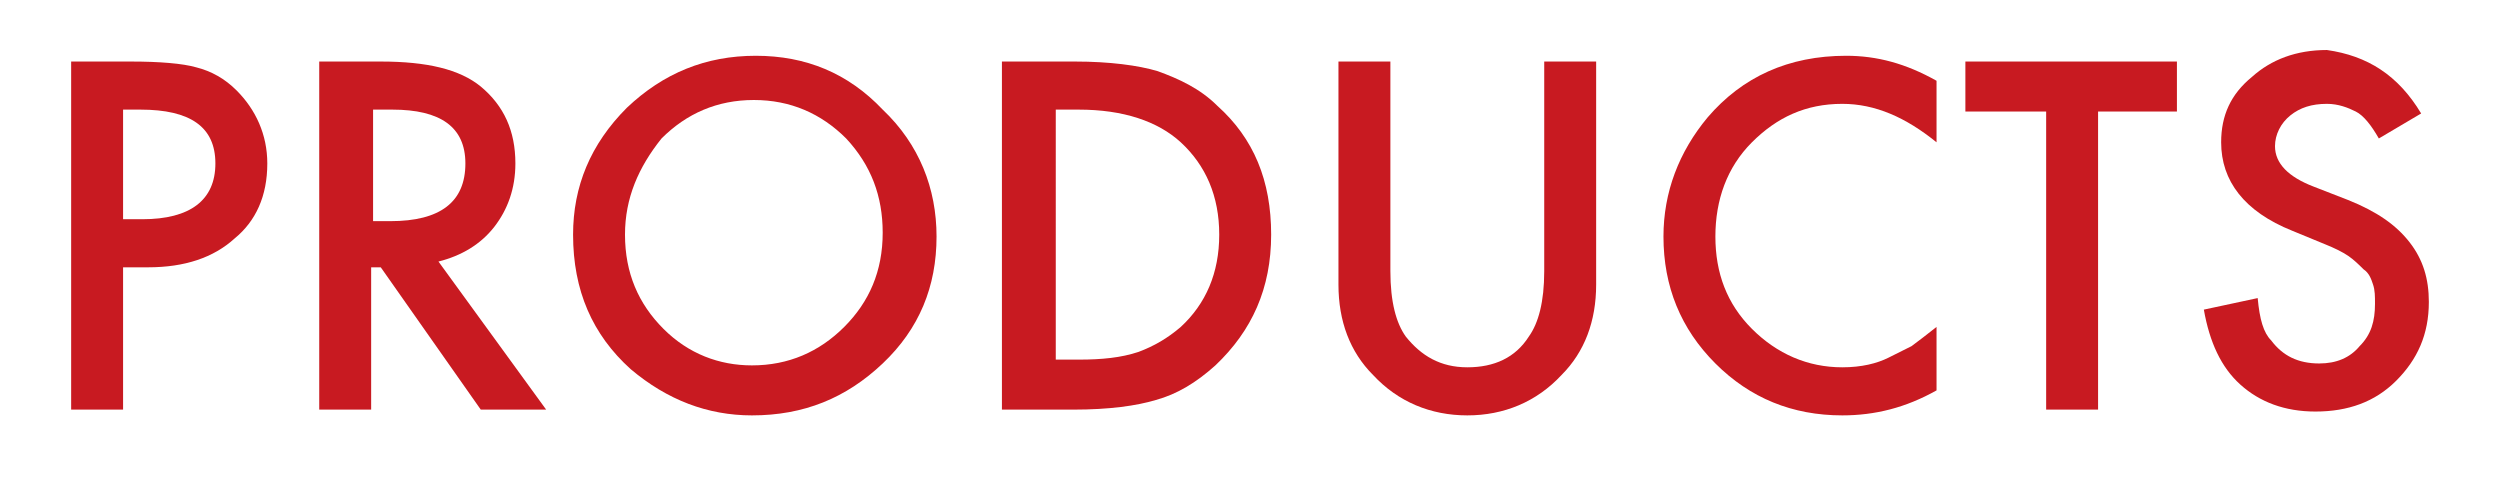 <?xml version="1.0" encoding="utf-8"?>
<!-- Generator: Adobe Illustrator 22.0.1, SVG Export Plug-In . SVG Version: 6.00 Build 0)  -->
<svg version="1.1" id="圖層_1" xmlns="http://www.w3.org/2000/svg" xmlns:xlink="http://www.w3.org/1999/xlink" x="0px" y="0px"
	 width="130px" height="25px" viewBox="0 0 130 25" style="enable-background:new 0 0 130 25;" xml:space="preserve">
<style type="text/css">
	.st0{fill:#C81A21;}
</style>
<g>
	<path class="st0" d="M6.4,14v7.3H3.7V3.2h3.1c1.5,0,2.7,0.1,3.4,0.3c0.8,0.2,1.5,0.6,2.1,1.2c1,1,1.6,2.3,1.6,3.8
		c0,1.7-0.6,3-1.7,3.9c-1.1,1-2.6,1.5-4.5,1.5H6.4z M6.4,11.4h1c2.5,0,3.8-1,3.8-2.9c0-1.9-1.3-2.8-3.9-2.8H6.4V11.4z"/>
	<path class="st0" d="M22.8,13.6l5.6,7.7H25l-5.2-7.4h-0.5v7.4h-2.7V3.2h3.2c2.4,0,4.1,0.4,5.2,1.3c1.2,1,1.8,2.3,1.8,4
		c0,1.3-0.4,2.4-1.1,3.3S24,13.3,22.8,13.6z M19.4,11.5h0.9c2.6,0,3.9-1,3.9-3c0-1.9-1.3-2.8-3.8-2.8h-1V11.5z"/>
	<path class="st0" d="M29.8,12.2c0-2.5,0.9-4.7,2.8-6.6c1.9-1.8,4.1-2.7,6.7-2.7c2.6,0,4.8,0.9,6.6,2.8c1.9,1.8,2.8,4.1,2.8,6.6
		c0,2.6-0.9,4.8-2.8,6.6c-1.9,1.8-4.1,2.7-6.8,2.7c-2.3,0-4.4-0.8-6.3-2.4C30.8,17.4,29.8,15.1,29.8,12.2z M32.5,12.2
		c0,2,0.7,3.6,2,4.9c1.3,1.3,2.9,1.9,4.6,1.9c1.9,0,3.5-0.7,4.8-2c1.3-1.3,2-2.9,2-4.9c0-1.9-0.6-3.5-1.9-4.9c-1.3-1.3-2.9-2-4.8-2
		c-1.9,0-3.5,0.7-4.8,2C33.2,8.7,32.5,10.3,32.5,12.2z"/>
	<path class="st0" d="M52.1,21.3V3.2h3.8c1.8,0,3.3,0.2,4.3,0.5c1.1,0.4,2.2,0.9,3.1,1.8c1.9,1.7,2.8,3.9,2.8,6.7c0,2.8-1,5-2.9,6.8
		c-1,0.9-2,1.5-3.1,1.8c-1,0.3-2.4,0.5-4.3,0.5H52.1z M54.9,18.7h1.2c1.2,0,2.2-0.1,3.1-0.4c0.8-0.3,1.5-0.7,2.2-1.3
		c1.3-1.2,2-2.8,2-4.8c0-2-0.7-3.6-2-4.8c-1.2-1.1-3-1.7-5.3-1.7h-1.2V18.7z"/>
	<path class="st0" d="M72.3,3.2v10.9c0,1.6,0.3,2.7,0.8,3.4c0.8,1,1.8,1.6,3.2,1.6c1.4,0,2.5-0.5,3.2-1.6c0.5-0.7,0.8-1.8,0.8-3.4
		V3.2H83v11.6c0,1.9-0.6,3.5-1.8,4.7c-1.3,1.4-3,2.1-4.9,2.1c-1.9,0-3.6-0.7-4.9-2.1c-1.2-1.2-1.8-2.8-1.8-4.7V3.2H72.3z"/>
	<path class="st0" d="M100.7,4.2v3.2c-1.6-1.3-3.2-2-4.9-2c-1.9,0-3.4,0.7-4.7,2c-1.3,1.3-1.9,3-1.9,4.9c0,1.9,0.6,3.5,1.9,4.8
		c1.3,1.3,2.9,2,4.7,2c1,0,1.8-0.2,2.4-0.5c0.4-0.2,0.8-0.4,1.2-0.6c0.4-0.3,0.8-0.6,1.3-1v3.3c-1.6,0.9-3.2,1.3-4.9,1.3
		c-2.6,0-4.8-0.9-6.6-2.7c-1.8-1.8-2.7-4-2.7-6.6c0-2.3,0.8-4.4,2.3-6.2C90.6,4,93,2.9,96,2.9C97.6,2.9,99.1,3.3,100.7,4.2z"/>
	<path class="st0" d="M109.1,5.8v15.5h-2.7V5.8h-4.2V3.2h11v2.6H109.1z"/>
	<path class="st0" d="M125.9,5.9l-2.2,1.3c-0.4-0.7-0.8-1.2-1.2-1.4c-0.4-0.2-0.9-0.4-1.5-0.4c-0.8,0-1.4,0.2-1.9,0.6
		c-0.5,0.4-0.8,1-0.8,1.6c0,0.9,0.7,1.6,2,2.1l1.8,0.7c1.5,0.6,2.5,1.3,3.2,2.2c0.7,0.9,1,1.9,1,3.1c0,1.7-0.6,3-1.7,4.1
		c-1.1,1.1-2.5,1.6-4.2,1.6c-1.6,0-2.9-0.5-3.9-1.4c-1-0.9-1.6-2.2-1.9-3.9l2.8-0.6c0.1,1.1,0.3,1.8,0.7,2.2
		c0.6,0.8,1.4,1.2,2.5,1.2c0.9,0,1.6-0.3,2.1-0.9c0.6-0.6,0.8-1.3,0.8-2.2c0-0.4,0-0.7-0.1-1c-0.1-0.3-0.2-0.6-0.5-0.8
		c-0.2-0.2-0.5-0.5-0.8-0.7c-0.3-0.2-0.7-0.4-1.2-0.6l-1.7-0.7c-2.5-1-3.7-2.6-3.7-4.6c0-1.4,0.5-2.5,1.6-3.4c1-0.9,2.3-1.4,3.9-1.4
		C123.1,2.9,124.7,3.9,125.9,5.9z"/>
</g>
</svg>
